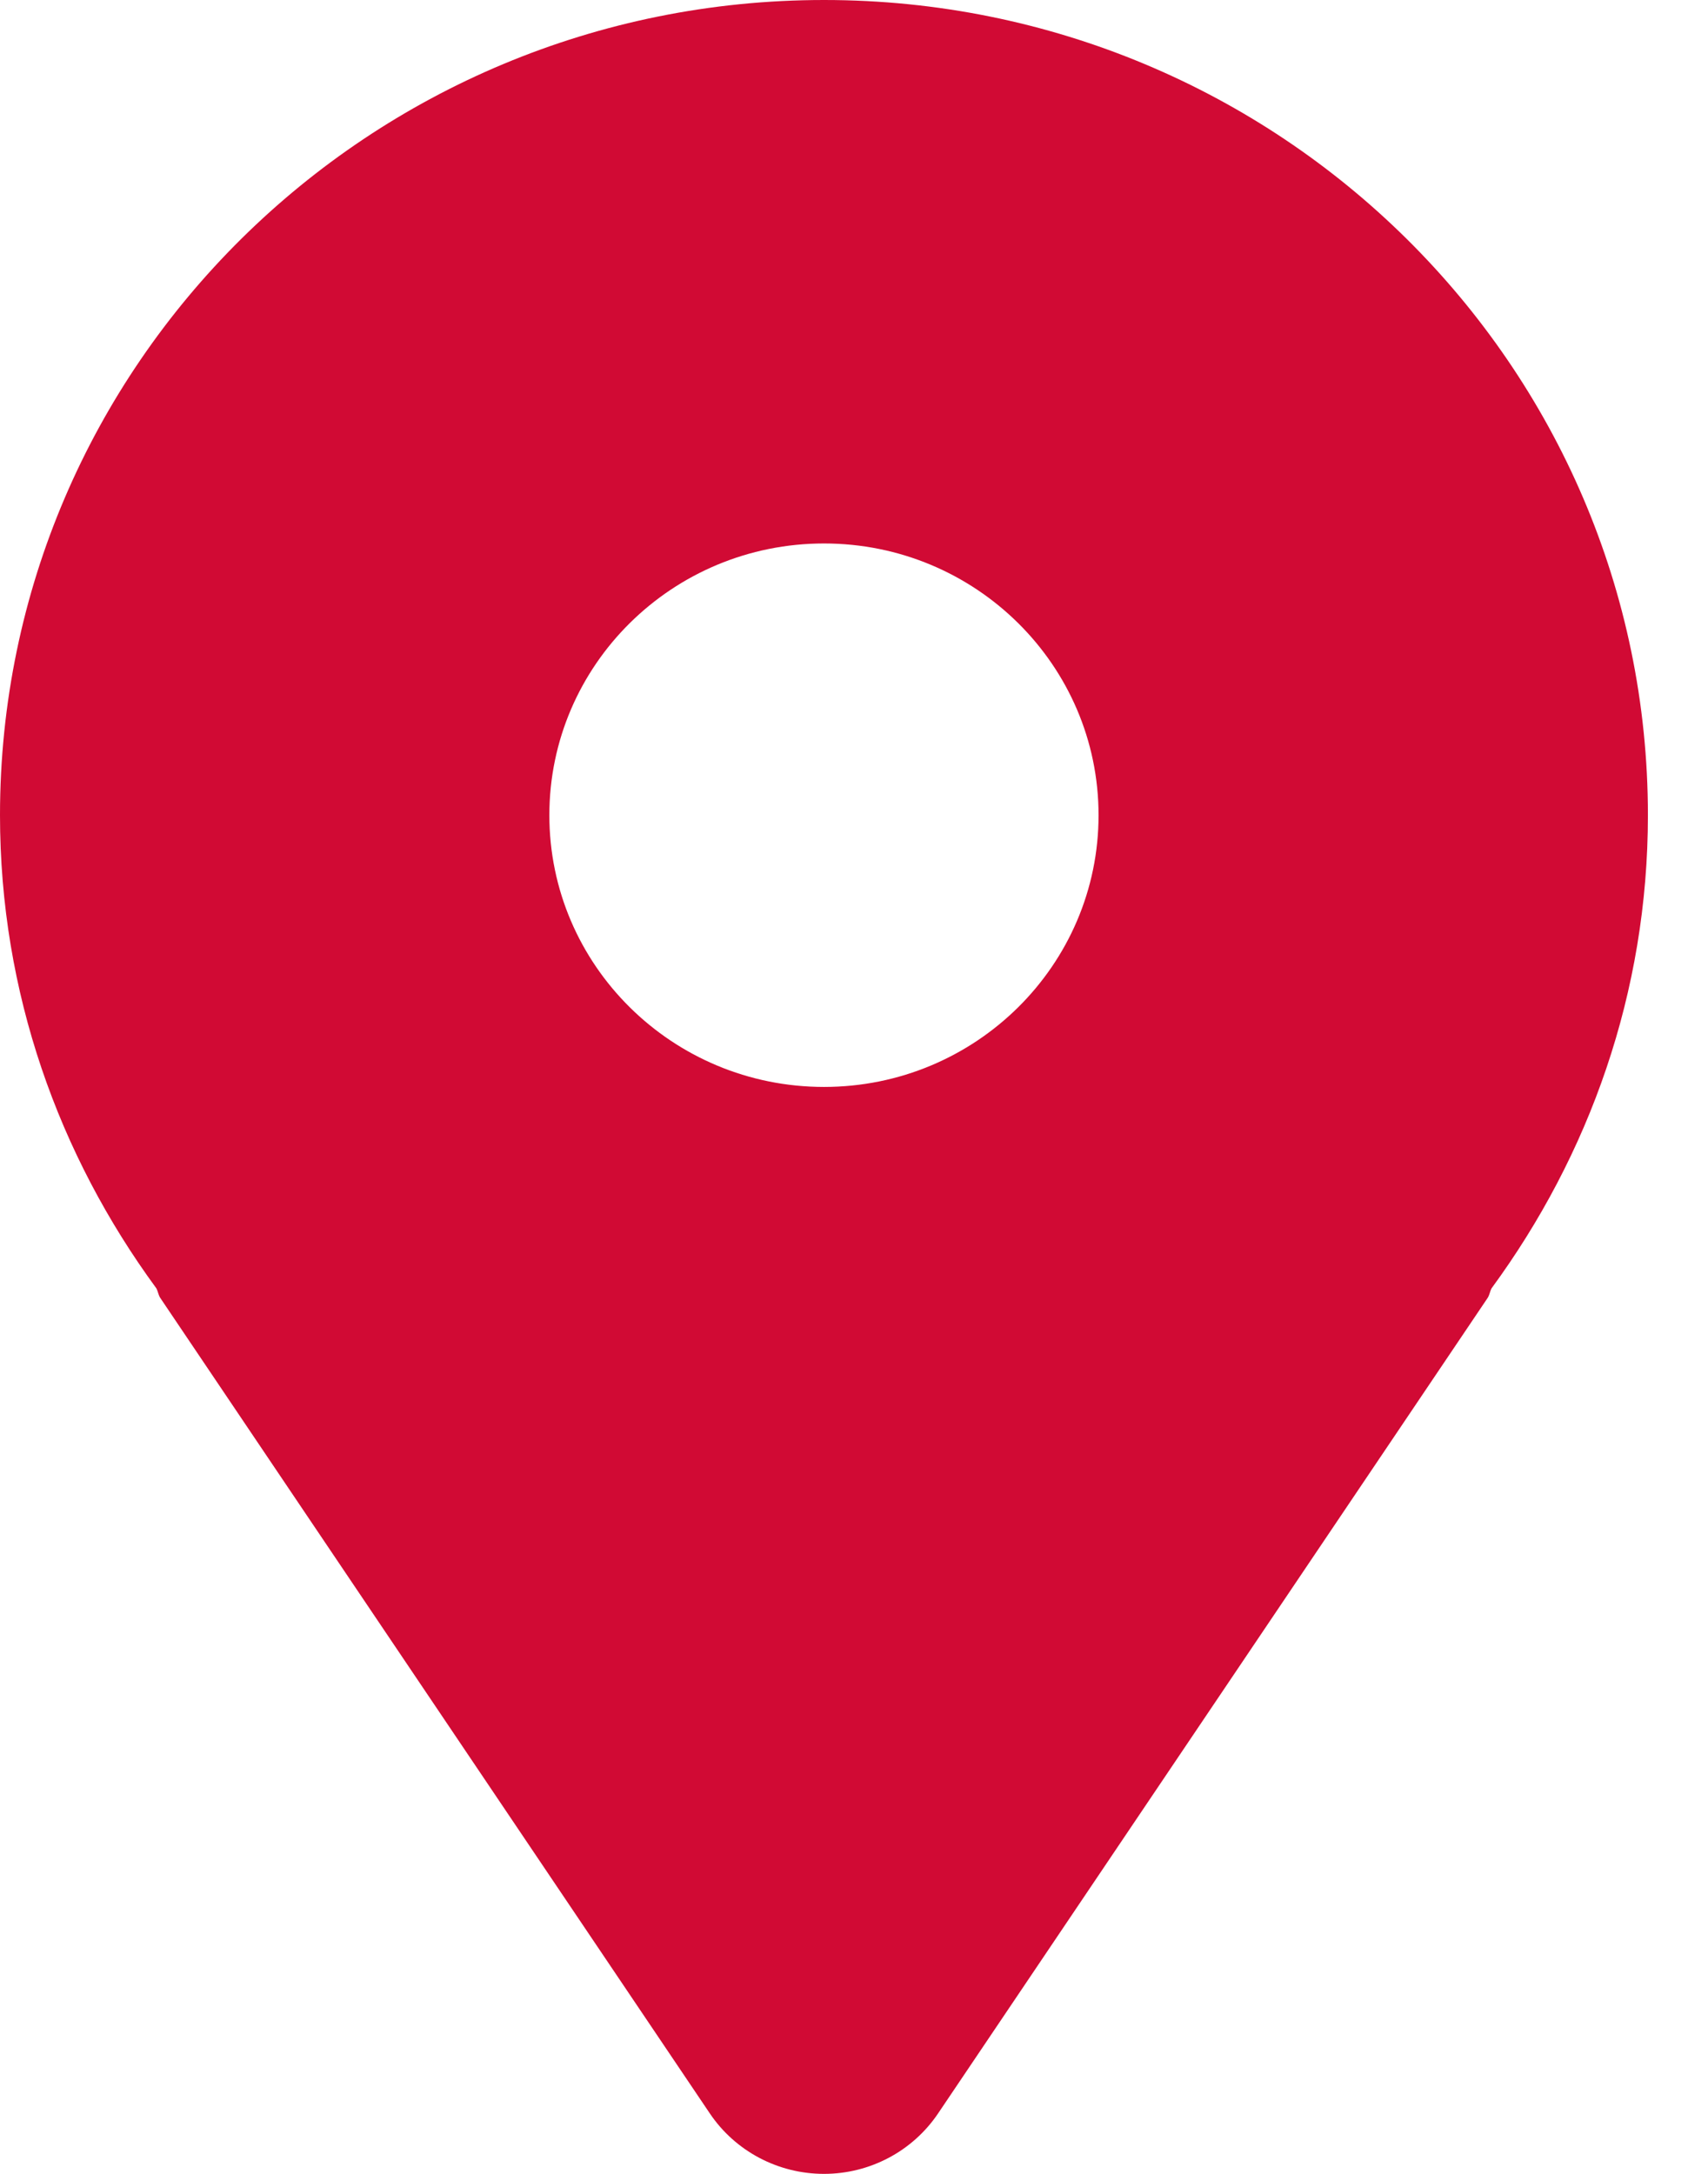 <svg width="11" height="14" viewBox="0 0 11 14" fill="none" xmlns="http://www.w3.org/2000/svg">
<path id="Vector" d="M5.307 0C2.376 0 0 2.351 0 5.25C0 6.392 0.378 7.439 1.007 8.297C1.018 8.318 1.02 8.341 1.033 8.36L4.571 13.61C4.735 13.854 5.011 14 5.307 14C5.602 14 5.878 13.854 6.042 13.61L9.58 8.36C9.593 8.341 9.595 8.318 9.606 8.297C10.235 7.439 10.613 6.392 10.613 5.25C10.613 2.351 8.237 0 5.307 0ZM5.307 7C4.33 7 3.538 6.216 3.538 5.25C3.538 4.284 4.33 3.5 5.307 3.5C6.283 3.5 7.075 4.284 7.075 5.25C7.075 6.216 6.283 7 5.307 7Z" fill="#D10A34"/>
</svg>
